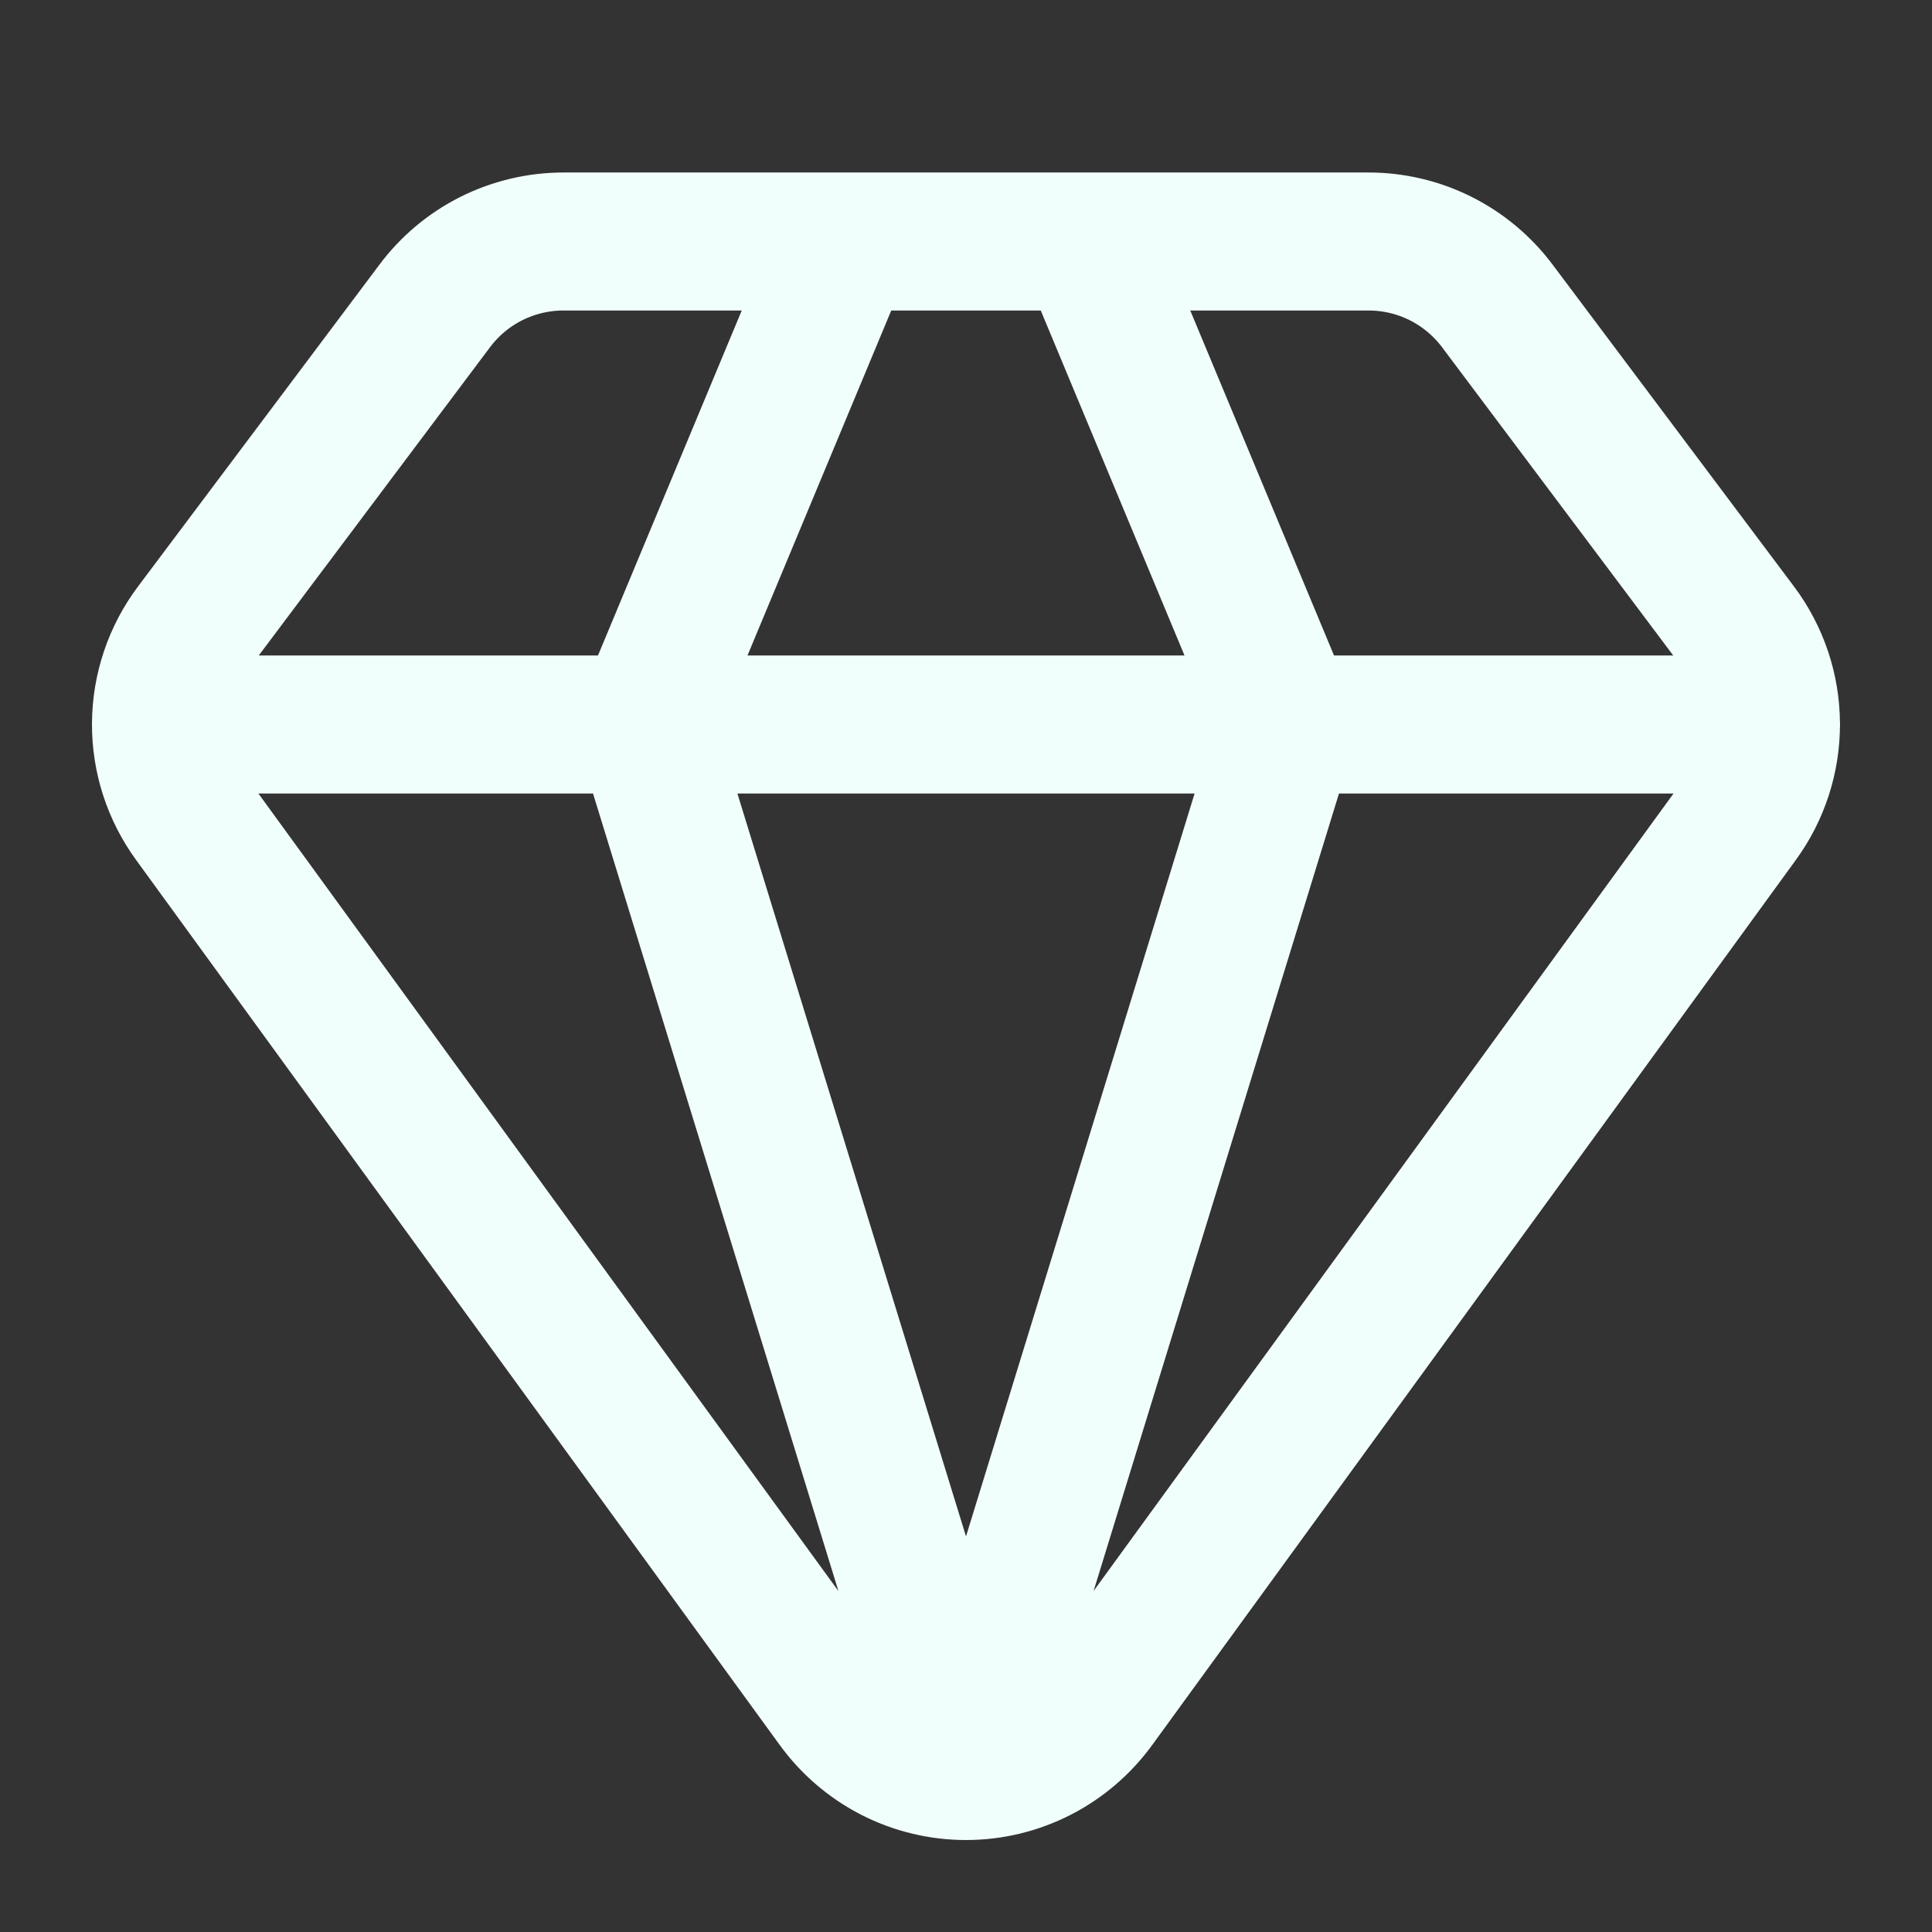 <svg width="28" height="28" viewBox="0 0 28 28" fill="none" xmlns="http://www.w3.org/2000/svg">
<rect x="0" y="0" width="28" height="28" fill="#333333" stroke="none"/>
<path d="M12.25 3.5L9.333 10.5L14 25.667M14 25.667L18.667 10.5L15.75 3.5M14 25.667C14.37 25.667 14.734 25.579 15.064 25.41C15.393 25.241 15.677 24.996 15.894 24.696L25.215 11.879C25.511 11.475 25.669 10.987 25.666 10.487C25.664 9.987 25.5 9.5 25.2 9.1L21.7 4.433C21.483 4.144 21.201 3.908 20.877 3.746C20.553 3.584 20.196 3.5 19.833 3.5H8.167C7.804 3.5 7.446 3.585 7.121 3.747C6.797 3.91 6.515 4.146 6.298 4.437L2.8 9.1C2.5 9.5 2.336 9.986 2.333 10.487C2.33 10.987 2.488 11.475 2.784 11.879L12.105 24.696C12.322 24.996 12.606 25.241 12.935 25.41C13.265 25.579 13.63 25.667 14 25.667ZM2.333 10.5H25.667" stroke="#F1FFFC" stroke-width="2" stroke-linecap="round" stroke-linejoin="round"/>
</svg>
